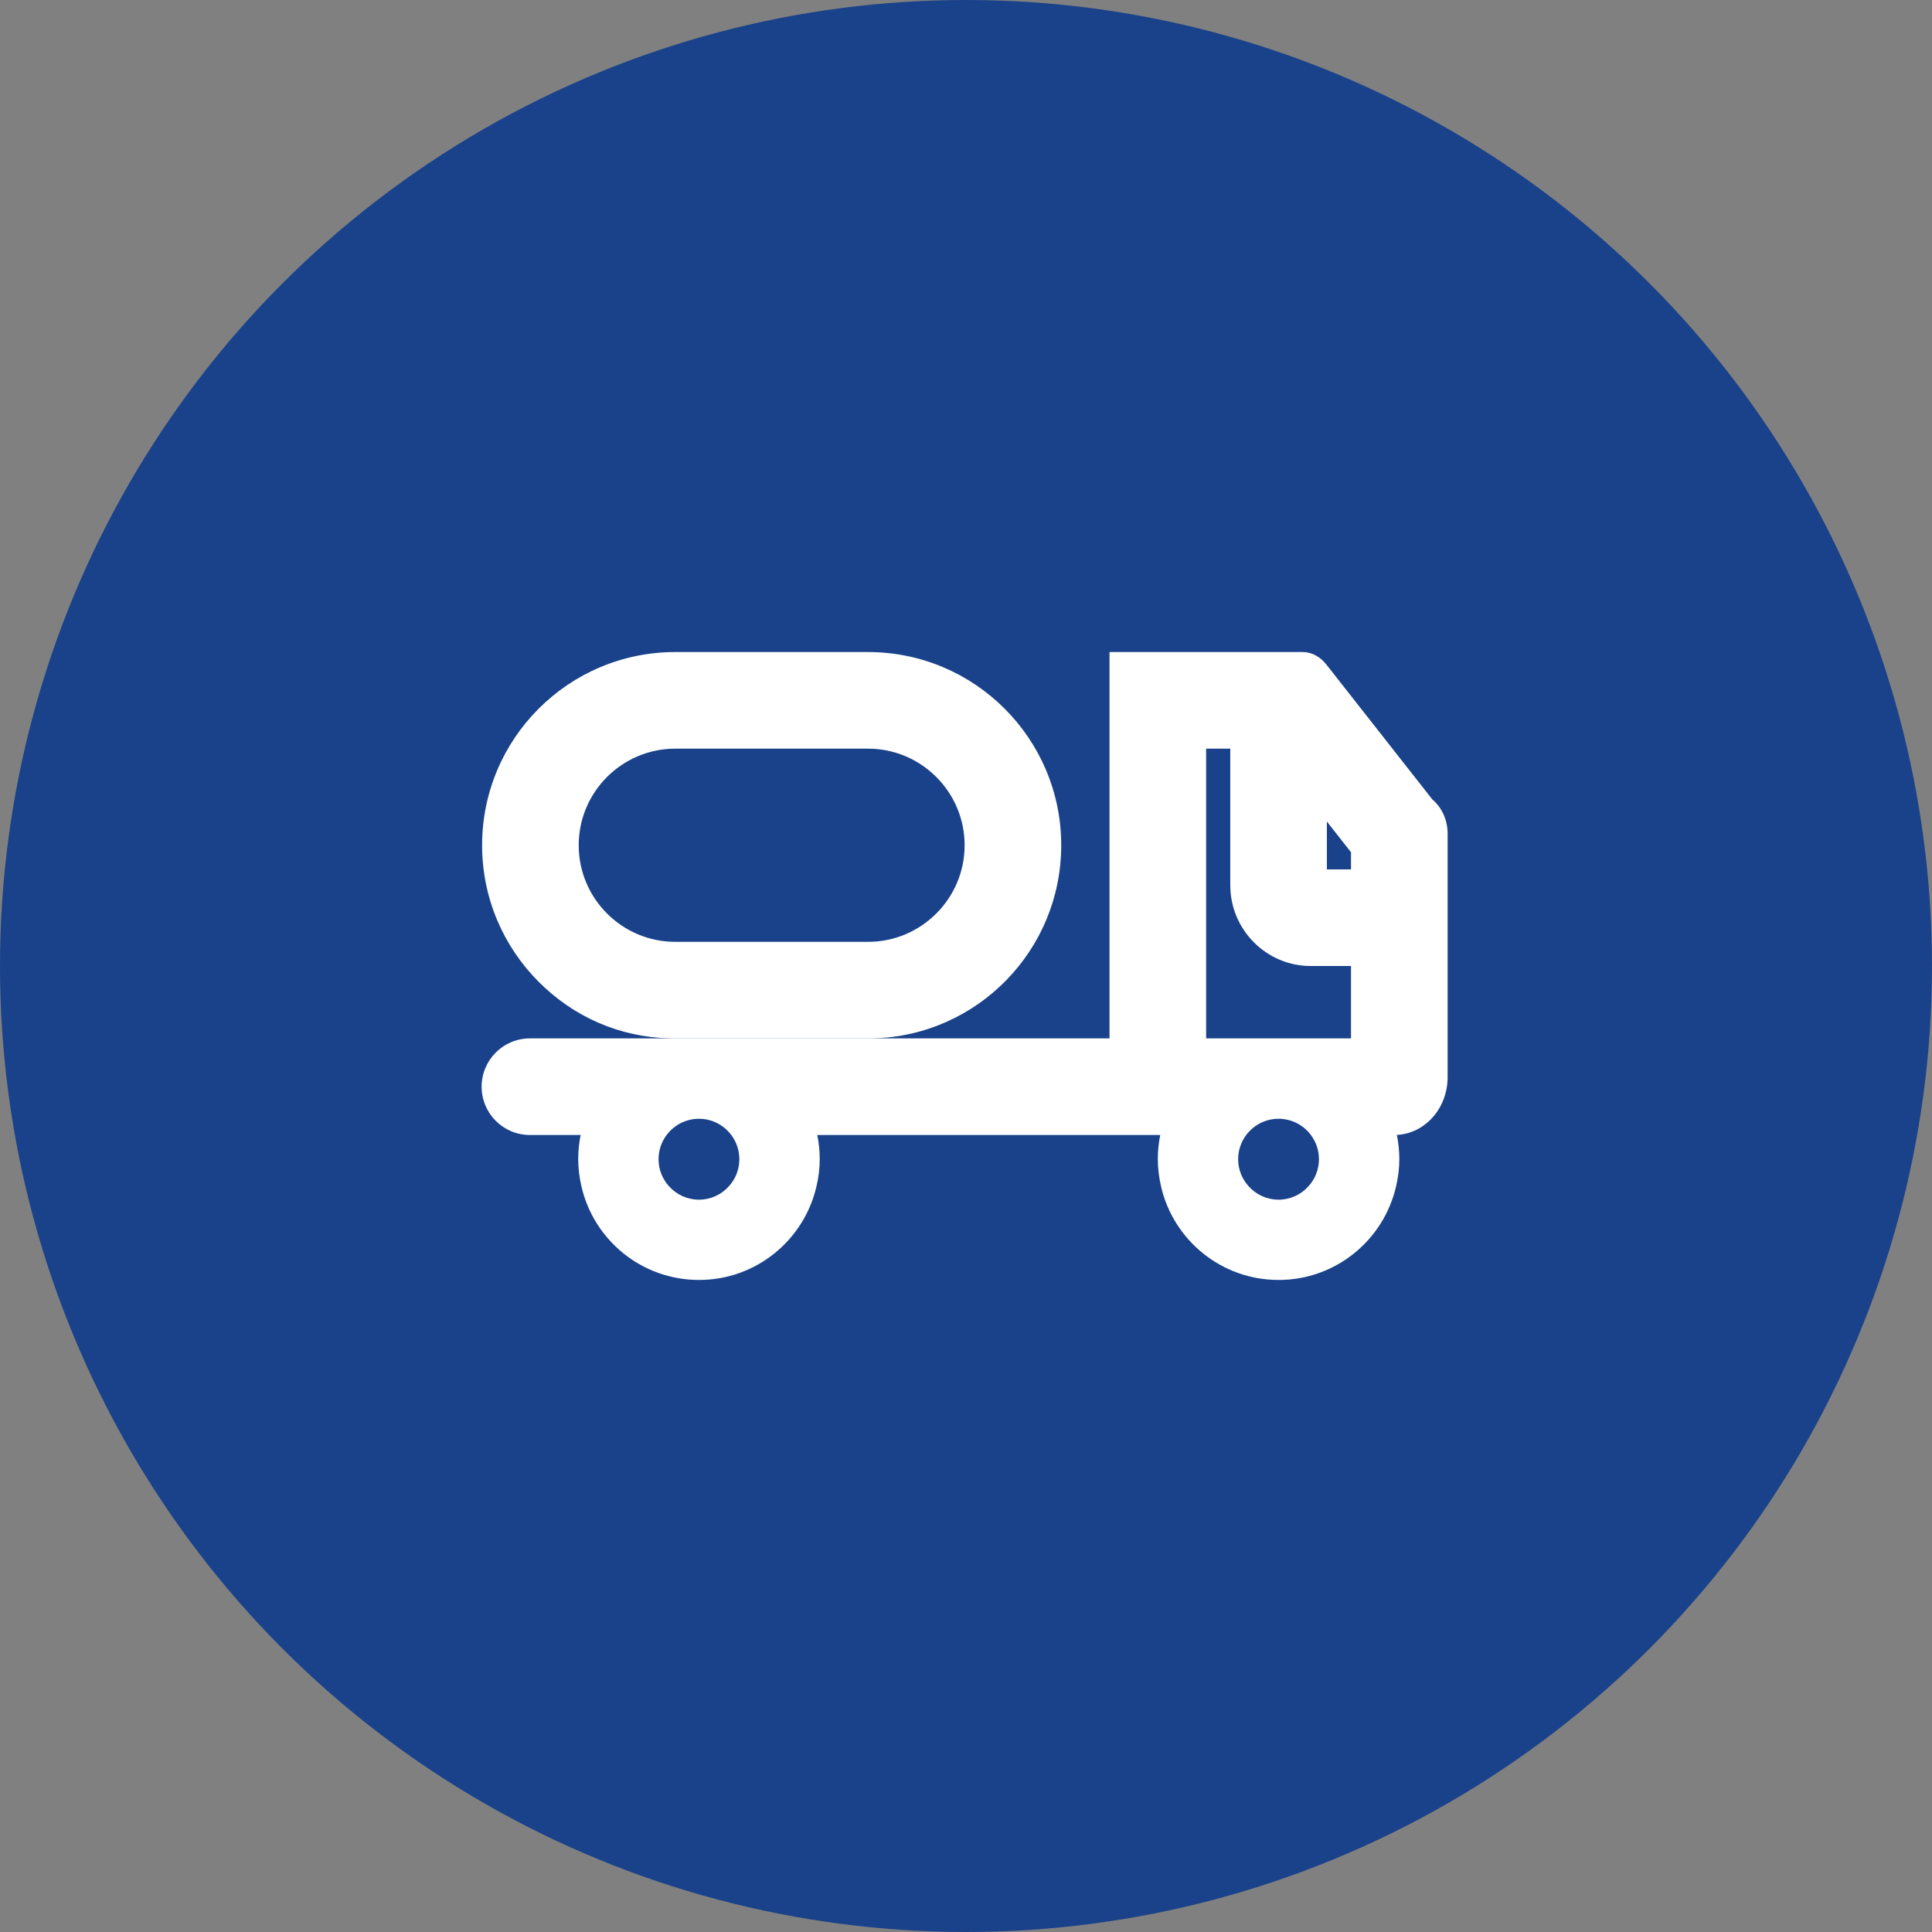<svg width="80" height="80" viewBox="0 0 80 80" fill="none" xmlns="http://www.w3.org/2000/svg">
<rect x="0" y="0" width="80" height="80" fill="#808080" stroke="none"/>
<circle cx="40" cy="40" r="40" fill="#1A428A"/>
<path d="M41.599 29.344C40.151 27.896 38.151 27 35.943 27H27.963C23.545 27 19.963 30.582 19.963 35C19.963 37.208 20.859 39.208 22.307 40.656C23.755 42.104 25.631 42.944 27.757 42.998C27.825 43 27.895 43 27.963 43H35.943C36.011 43 36.081 43 36.149 42.998C40.473 42.888 43.943 39.348 43.943 35C43.943 32.792 43.047 30.792 41.599 29.344ZM35.943 39H27.963C25.757 39 23.963 37.206 23.963 35C23.963 32.794 25.757 31 27.963 31H35.943C38.147 31 39.943 32.794 39.943 35C39.943 37.206 38.147 39 35.943 39Z" fill="white"/>
<path d="M59.311 33.104L54.921 27.516C54.661 27.186 54.309 27 53.943 27H45.943V42.998H36.149C36.081 43 36.011 43 35.943 43H27.963C27.895 43 27.825 43 27.757 42.998H21.943C20.837 42.998 19.943 43.894 19.943 44.998C19.943 46.102 20.837 46.998 21.943 46.998H24.043C23.977 47.322 23.943 47.658 23.943 48C23.943 48.388 23.993 48.768 24.077 49.13C24.587 51.346 26.571 53 28.943 53C31.315 53 33.295 51.346 33.807 49.13C33.893 48.768 33.943 48.388 33.943 48C33.943 47.658 33.909 47.322 33.841 46.998H48.043C47.977 47.322 47.943 47.658 47.943 48C47.943 48.388 47.993 48.768 48.077 49.13C48.587 51.346 50.571 53 52.943 53C55.315 53 57.295 51.346 57.807 49.13C57.893 48.768 57.943 48.388 57.943 48C57.943 47.656 57.907 47.32 57.841 46.994C59.011 46.936 59.943 45.888 59.943 44.602V34.518C59.943 33.964 59.709 33.44 59.311 33.104ZM30.615 48C30.615 48.436 30.447 48.834 30.173 49.13C29.869 49.466 29.429 49.676 28.943 49.676C28.457 49.676 28.015 49.466 27.711 49.13C27.437 48.834 27.269 48.436 27.269 48C27.269 47.626 27.393 47.278 27.603 46.998C27.909 46.59 28.395 46.326 28.943 46.326C29.491 46.326 29.975 46.59 30.281 46.998C30.491 47.278 30.615 47.626 30.615 48ZM54.943 34.018L55.943 35.29V36H54.943V34.018ZM49.943 31H50.943V36.652C50.943 38.498 52.437 40 54.275 40H55.943V42.998H49.943V31ZM54.173 49.13C53.869 49.466 53.429 49.676 52.943 49.676C52.457 49.676 52.015 49.466 51.711 49.13C51.437 48.834 51.269 48.436 51.269 48C51.269 47.626 51.393 47.278 51.603 46.998C51.909 46.59 52.395 46.326 52.943 46.326C53.491 46.326 53.975 46.59 54.281 46.998C54.491 47.278 54.615 47.626 54.615 48C54.615 48.436 54.447 48.834 54.173 49.13Z" fill="white"/>
<path d="M36.15 42.998C36.082 43 36.012 43 35.944 43H27.964C27.896 43 27.826 43 27.758 42.998H36.15Z" fill="white"/>
</svg>
